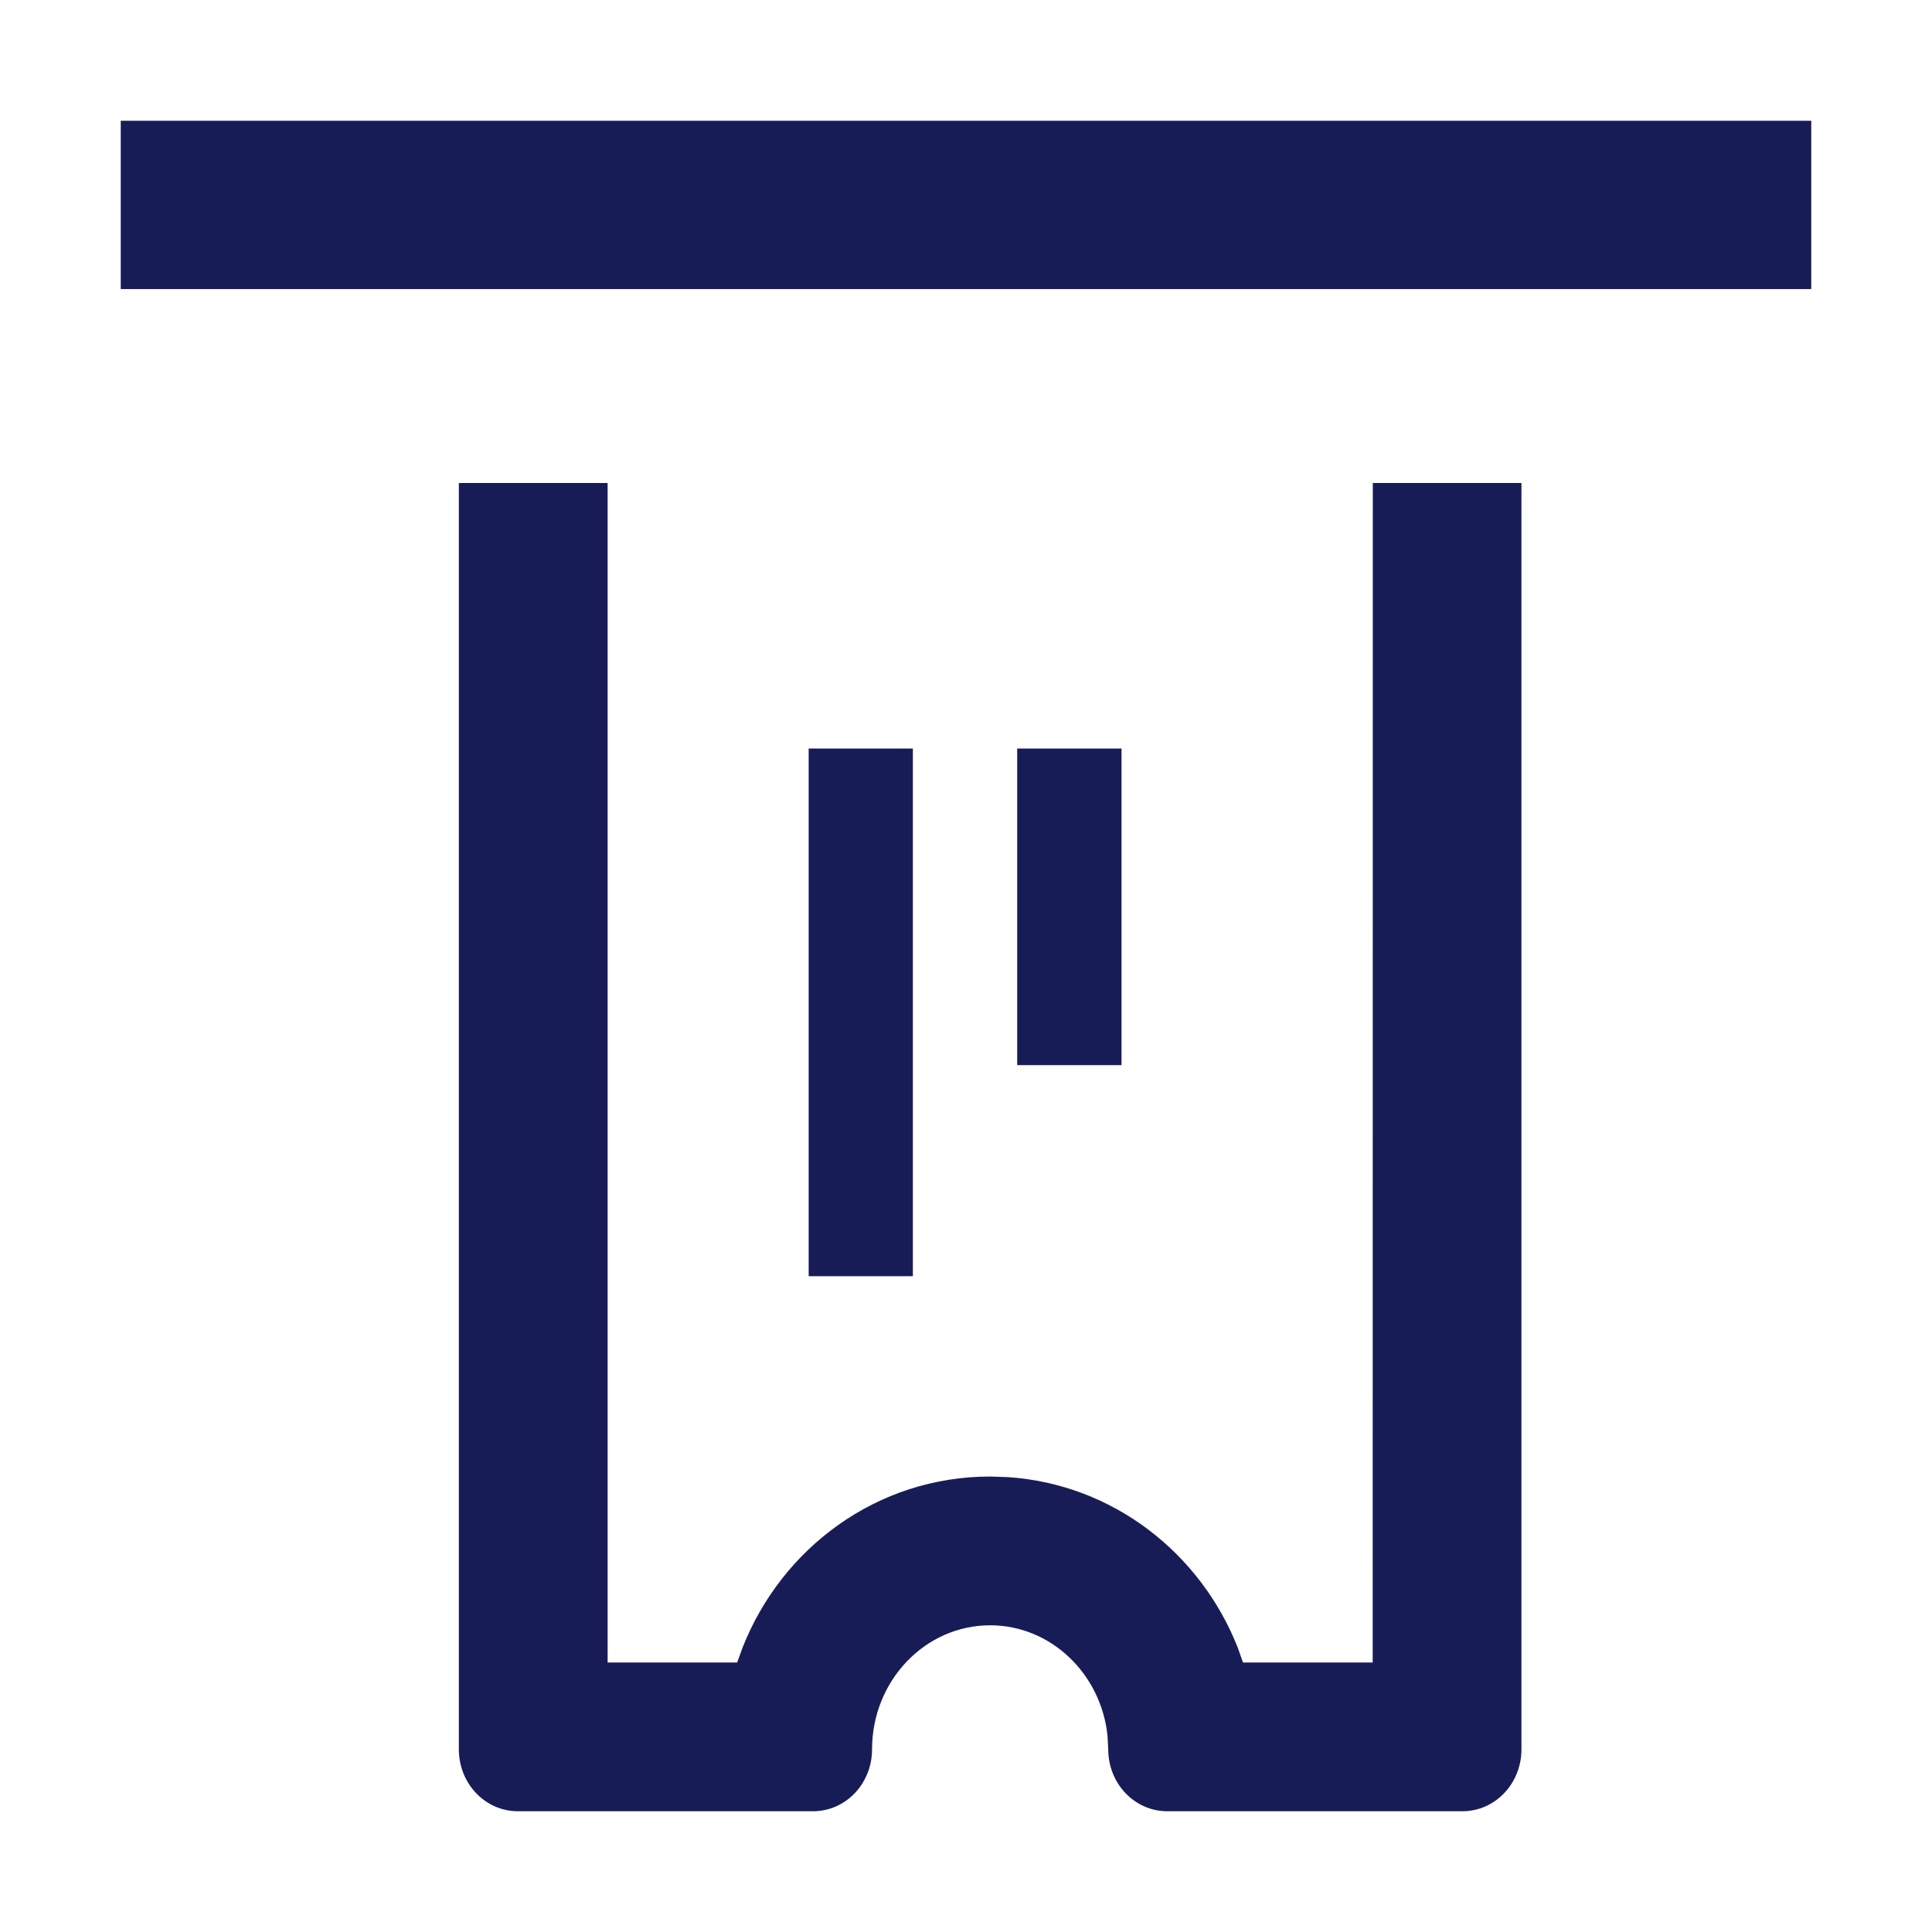 <?xml version="1.0" encoding="utf-8"?>
<!-- Generator: Adobe Illustrator 24.0.1, SVG Export Plug-In . SVG Version: 6.00 Build 0)  -->
<svg version="1.1" id="Layer_1" xmlns="http://www.w3.org/2000/svg" xmlns:xlink="http://www.w3.org/1999/xlink" x="0px" y="0px"
	 width="16px" height="16px" viewBox="0 0 16 16" enable-background="new 0 0 16 16" xml:space="preserve">
<path id="Icon-Fill" fill-rule="evenodd" clip-rule="evenodd" fill="#181C56" d="M7.56,10.569V6.199H6.697
	v4.37H7.56z M1,2.394h14V1H1V2.394z M3.8,14.487C3.8,14.771,4.018,15,4.289,15h2.444
	c0.271,0,0.489-0.229,0.489-0.513c0-0.566,0.438-1.027,0.978-1.027
	c0.503,0,0.919,0.402,0.972,0.915l0.006,0.112C9.178,14.771,9.396,15,9.667,15h2.444
	c0.271,0,0.489-0.229,0.489-0.513V4h-1.231L11.368,13.768h-1.074l-0.043-0.122
	c-0.308-0.782-1.032-1.355-1.904-1.413l-0.147-0.005
	c-0.938,0-1.726,0.592-2.051,1.418l-0.044,0.122H5.032V4H3.8V14.487z M8.424,8.821
	h0.864V6.199H8.424V8.821z"/>
</svg>
